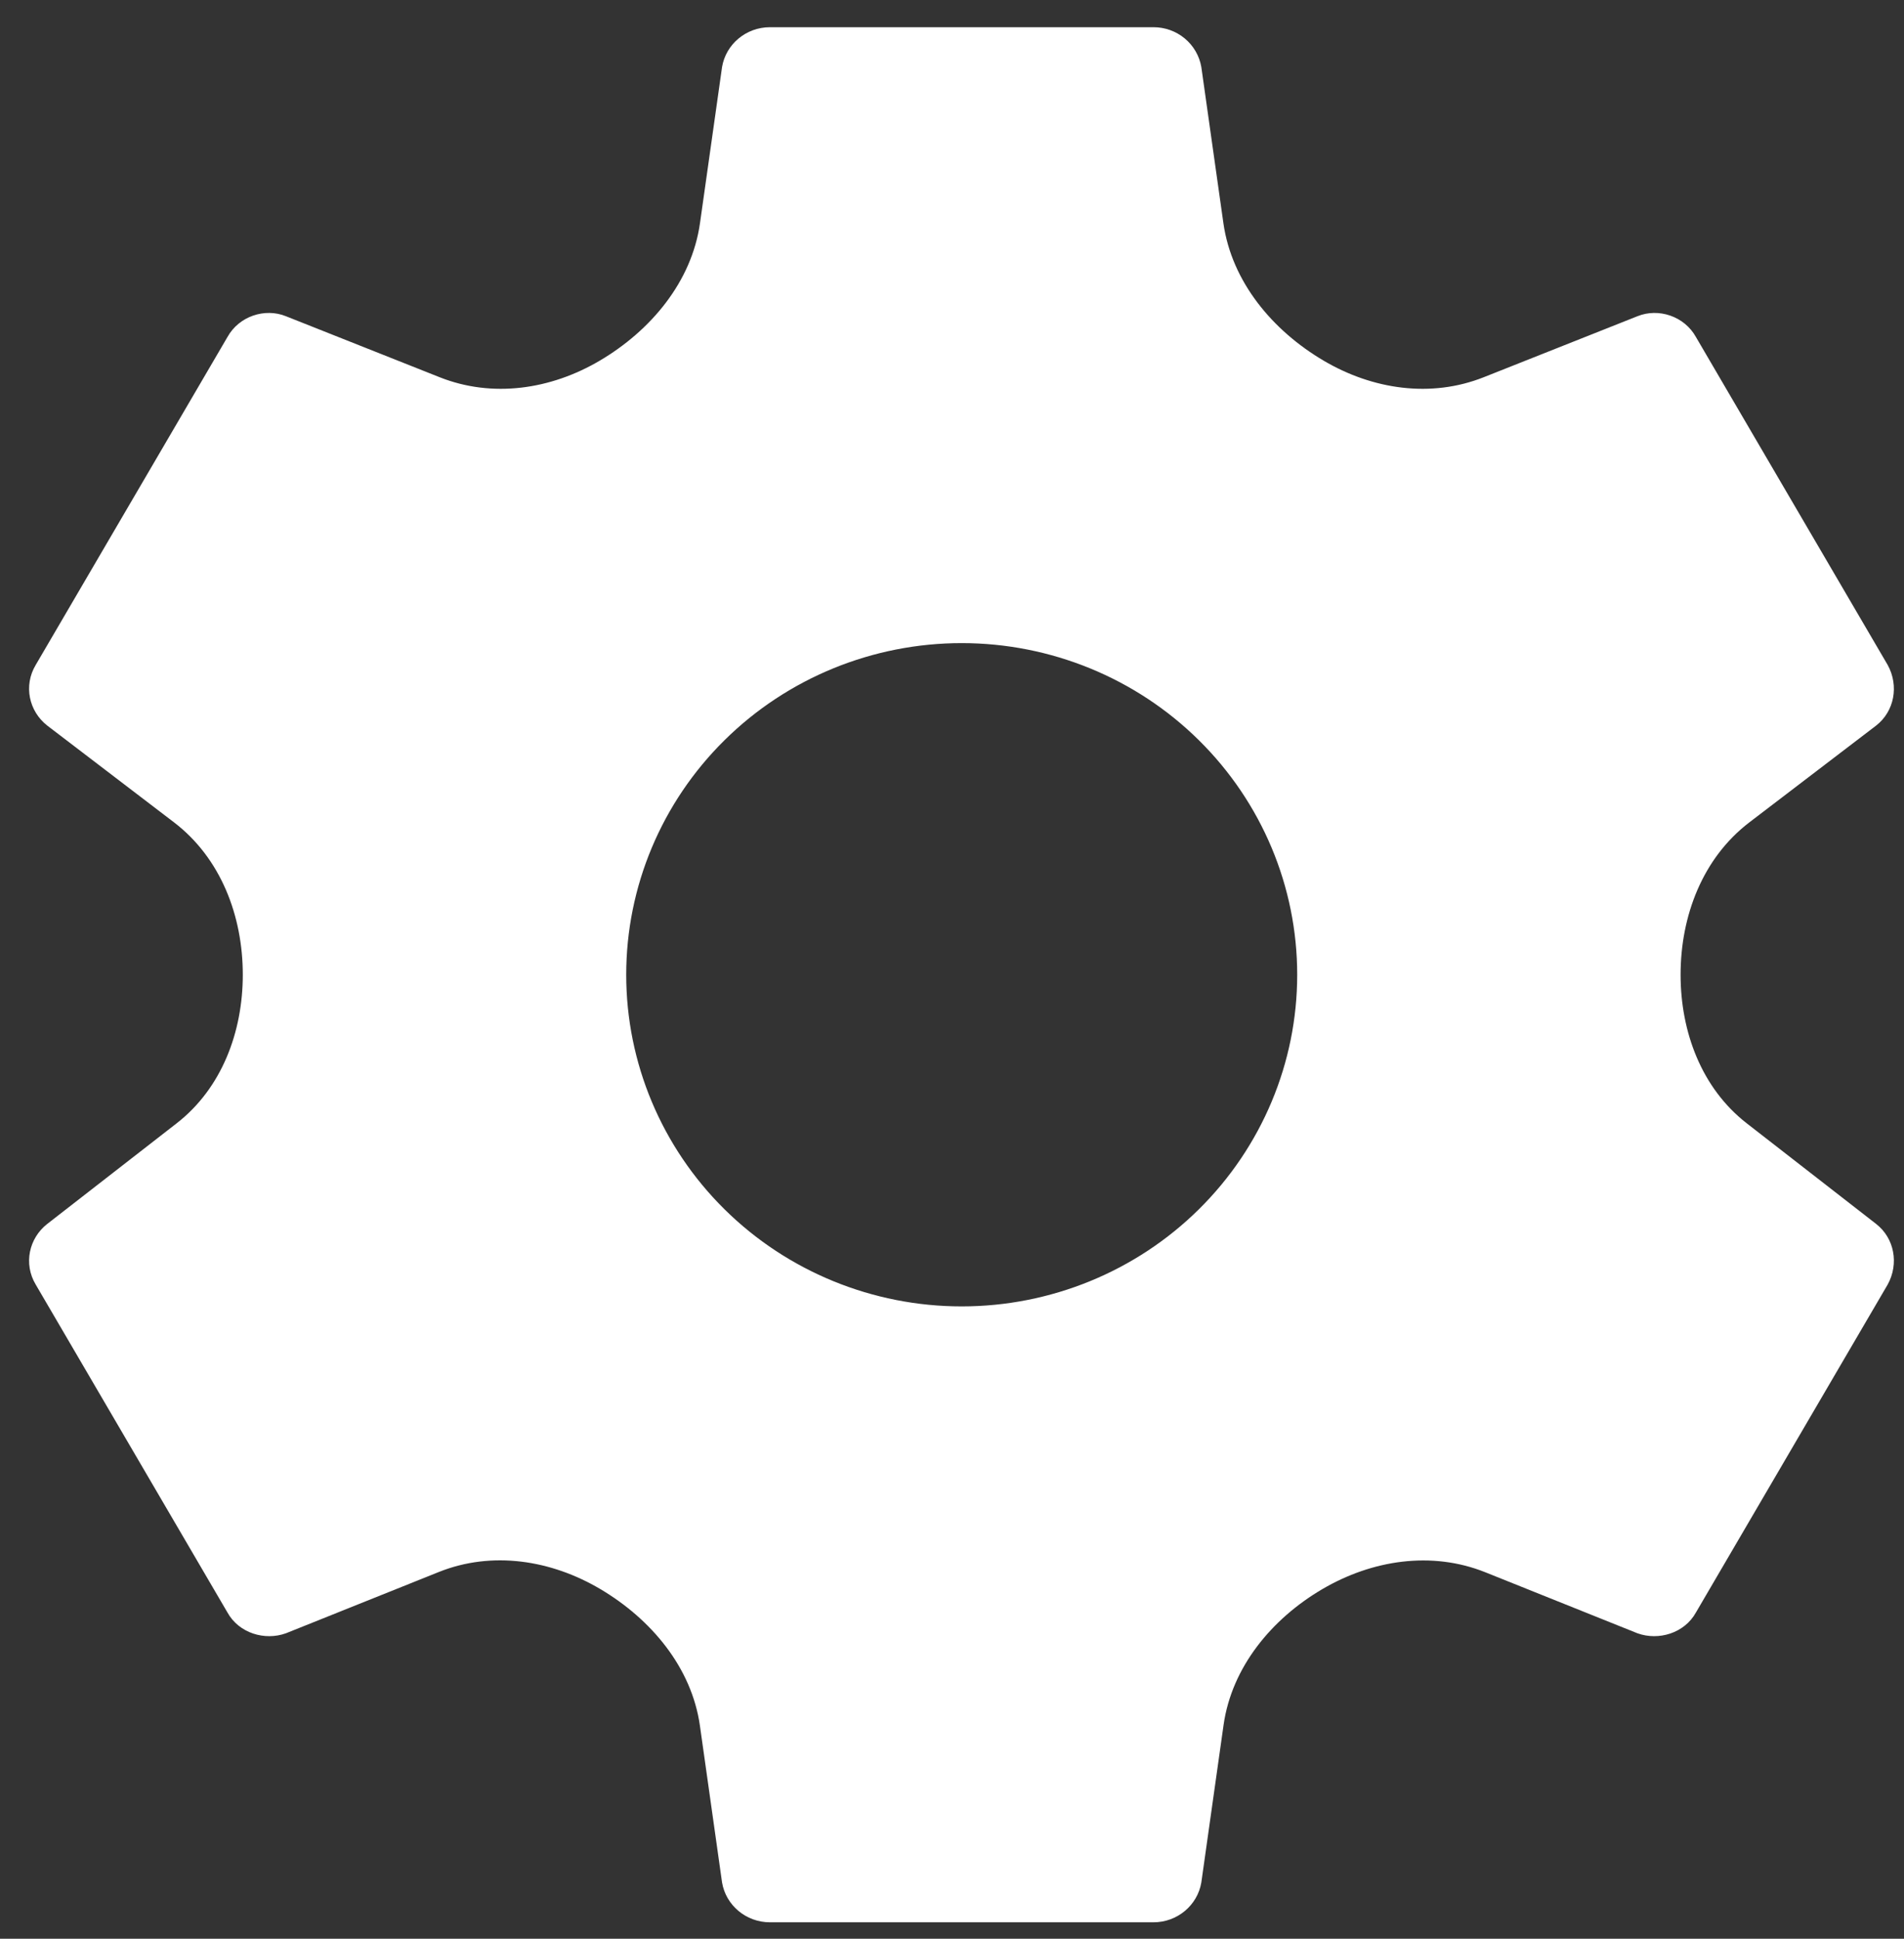 <?xml version="1.0" encoding="UTF-8"?> <svg xmlns="http://www.w3.org/2000/svg" width="56" height="57" viewBox="0 0 56 57" fill="none"><rect x="0" y="0" width="56" height="57" fill="#333333" stroke="none"/><path d="M28.285 38.409C25.668 38.409 23.158 37.382 21.308 35.553C19.457 33.724 18.418 31.244 18.418 28.658C18.418 26.072 19.457 23.592 21.308 21.764C23.158 19.935 25.668 18.908 28.285 18.908C30.902 18.908 33.412 19.935 35.262 21.764C37.113 23.592 38.153 26.072 38.153 28.658C38.153 31.244 37.113 33.724 35.262 35.553C33.412 37.382 30.902 38.409 28.285 38.409ZM51.373 33.025C50.046 31.993 49.429 30.339 49.429 28.658V28.658V28.658C49.429 26.927 50.077 25.228 51.453 24.177L55.181 21.332C55.717 20.914 55.858 20.162 55.519 19.549L49.881 9.91C49.542 9.297 48.781 9.046 48.161 9.297L43.639 11.091C42.086 11.707 40.371 11.453 38.931 10.604V10.604C37.43 9.72 36.226 8.286 35.982 6.56L35.333 1.97C35.276 1.642 35.103 1.344 34.845 1.13C34.587 0.916 34.261 0.799 33.924 0.8H22.646C21.942 0.8 21.35 1.301 21.237 1.97L20.588 6.56C20.345 8.286 19.14 9.72 17.639 10.604V10.604C16.199 11.453 14.484 11.707 12.931 11.091L8.409 9.297C7.789 9.046 7.028 9.297 6.689 9.91L1.051 19.549C0.684 20.162 0.854 20.914 1.389 21.332L5.117 24.177C6.493 25.228 7.141 26.927 7.141 28.658V28.658V28.658C7.141 30.339 6.524 31.993 5.197 33.025L1.389 35.985C0.854 36.403 0.684 37.155 1.051 37.768L6.689 47.407C7.028 48.02 7.789 48.243 8.409 48.02L12.904 46.219C14.47 45.591 16.208 45.862 17.66 46.722V46.722C19.15 47.604 20.344 49.025 20.586 50.739L21.237 55.347C21.35 56.016 21.942 56.517 22.646 56.517H33.924C34.628 56.517 35.22 56.016 35.333 55.347L35.987 50.717C36.228 49.013 37.406 47.593 38.891 46.722V46.722C40.358 45.862 42.107 45.594 43.686 46.226L48.161 48.02C48.781 48.243 49.542 48.02 49.881 47.407L55.519 37.768C55.858 37.155 55.717 36.403 55.181 35.985L51.373 33.025Z" fill="white"></path></svg> 